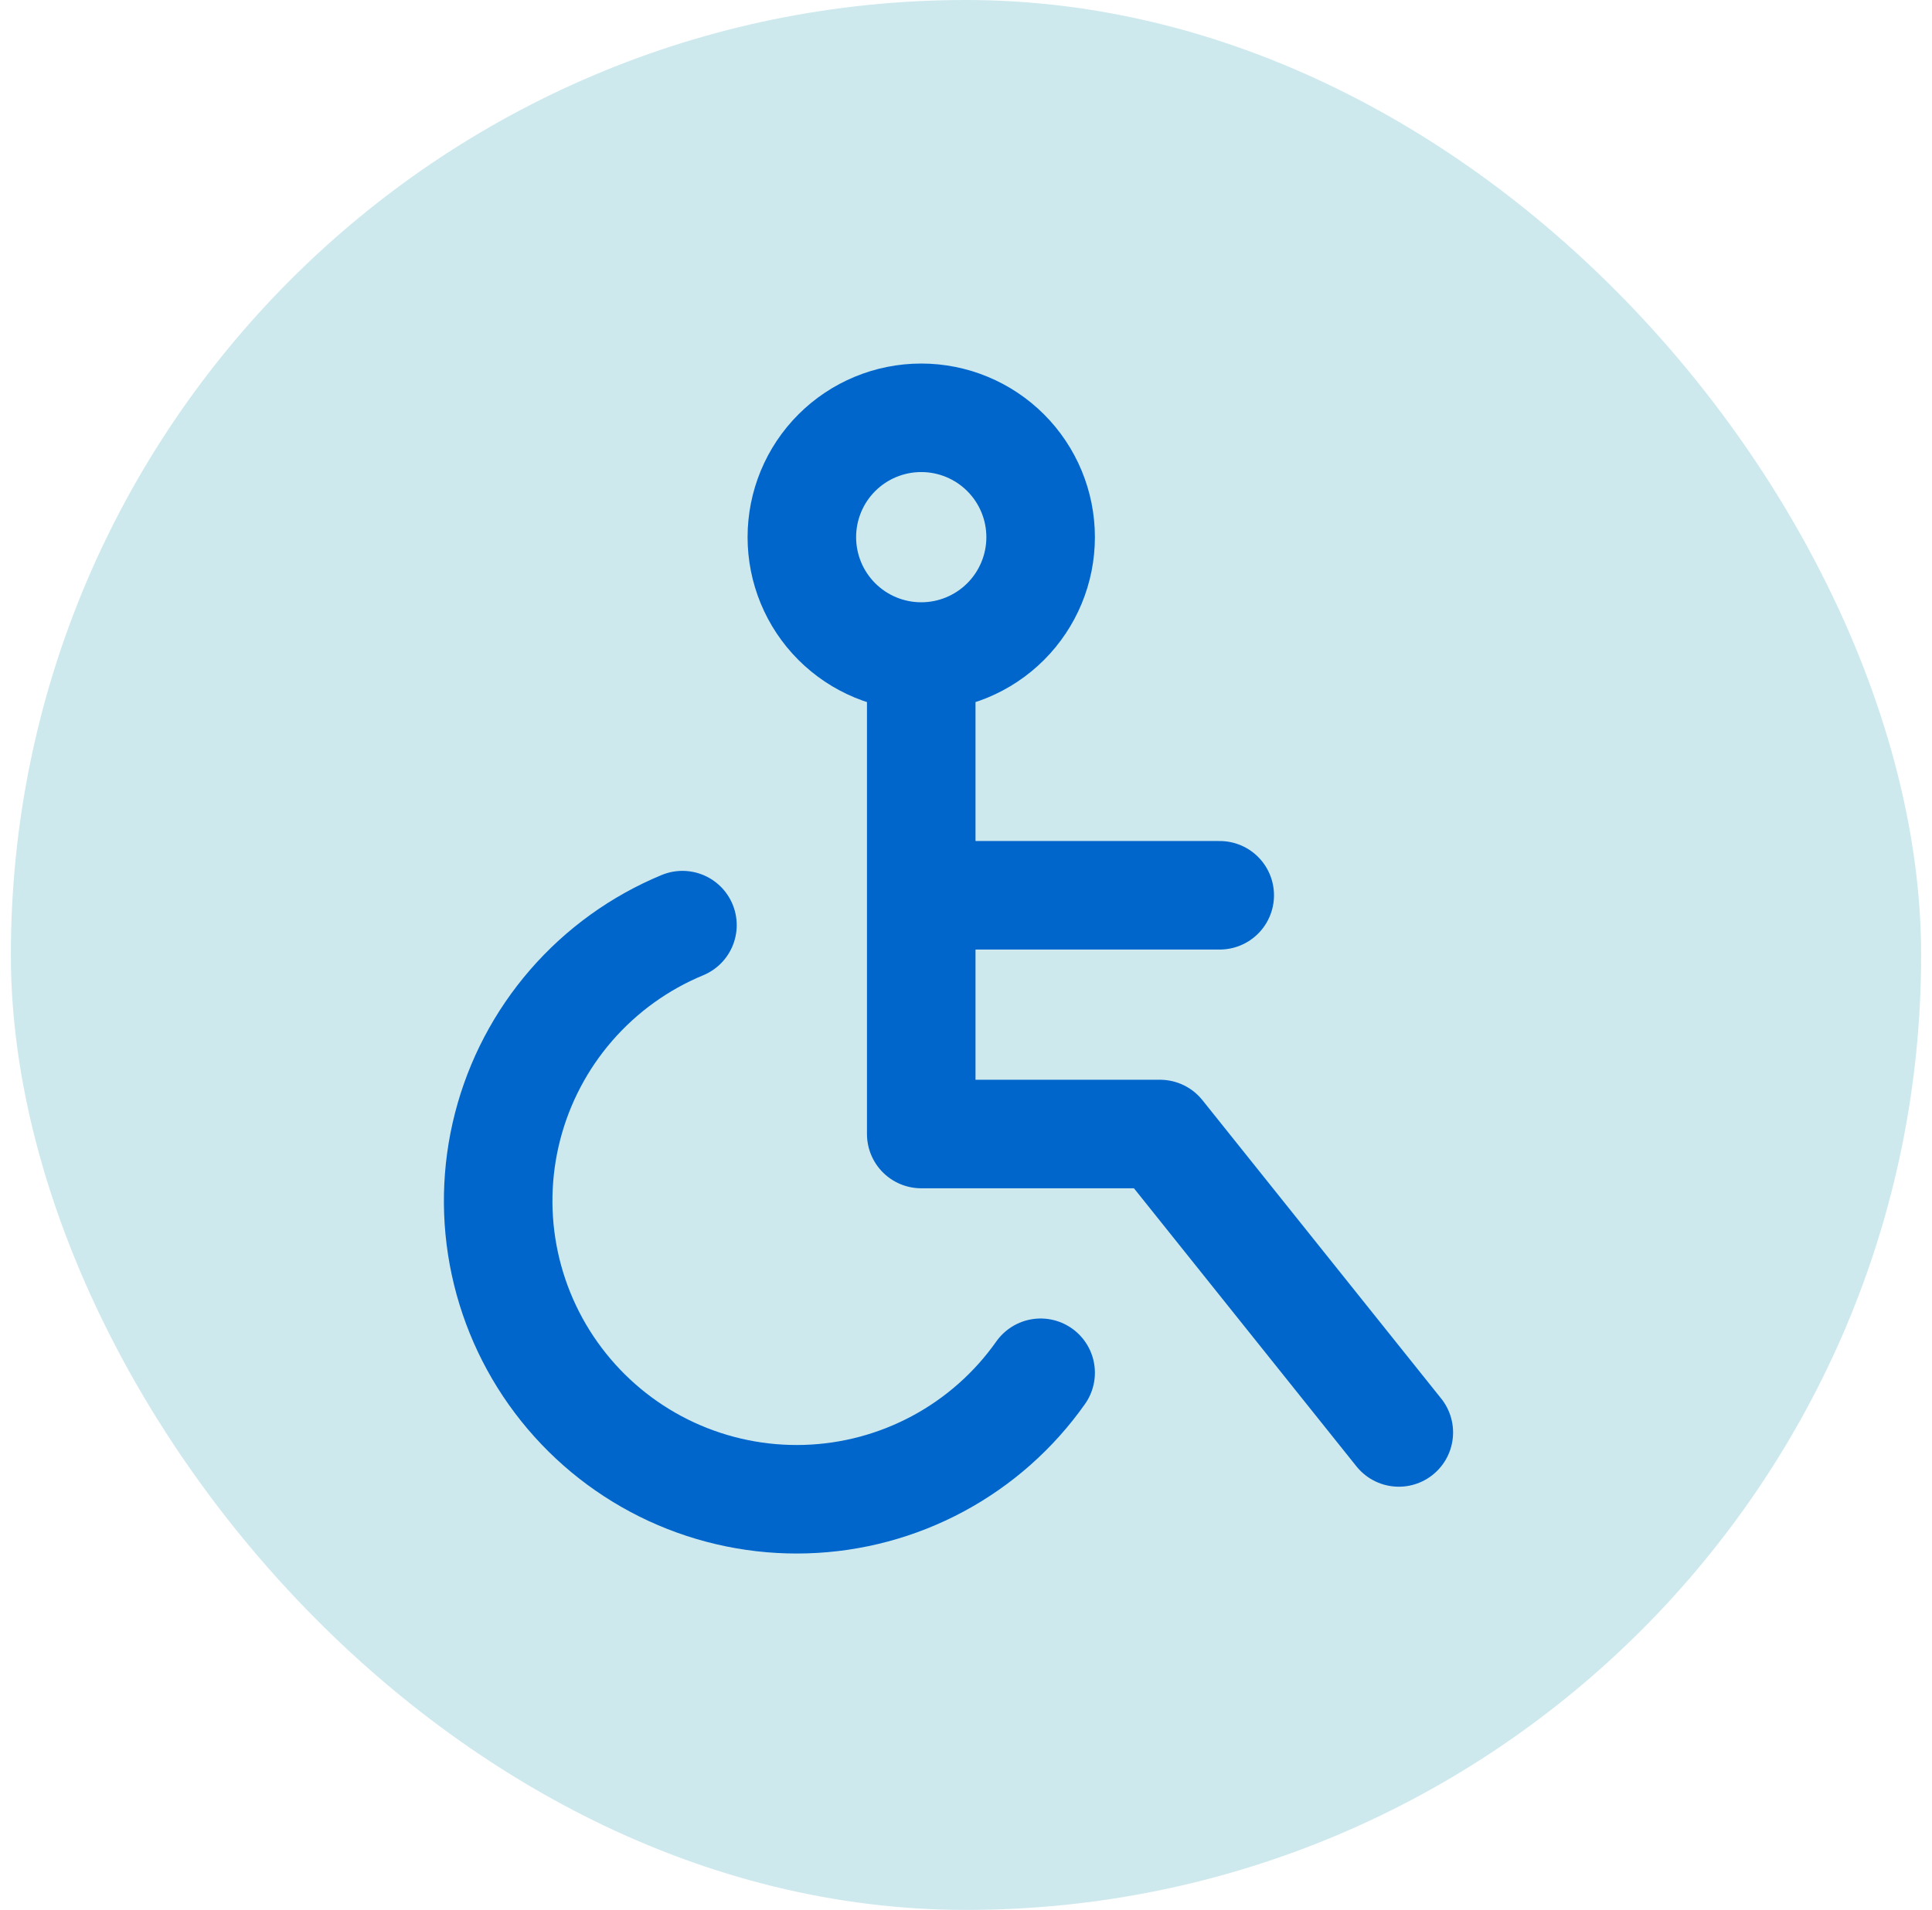 <svg xmlns="http://www.w3.org/2000/svg" width="89" height="88" viewBox="0 0 89 88" fill="none"><rect x="0.5" width="88" height="88" rx="44" fill="#CDE9EE"></rect><path d="M42.438 30.25C40.979 30.25 39.58 29.671 38.548 28.639C37.517 27.608 36.938 26.209 36.938 24.75C36.938 23.291 37.517 21.892 38.548 20.861C39.58 19.829 40.979 19.25 42.438 19.25C43.896 19.25 45.295 19.829 46.327 20.861C47.358 21.892 47.938 23.291 47.938 24.75C47.938 26.209 47.358 27.608 46.327 28.639C45.295 29.671 43.896 30.25 42.438 30.25ZM42.438 30.25V52.25H53.438L64.438 66M42.438 41.25H56.188M31.438 42.625C29.467 43.441 27.714 44.704 26.315 46.315C24.917 47.925 23.913 49.839 23.382 51.904C22.851 53.97 22.807 56.13 23.255 58.215C23.703 60.3 24.629 62.253 25.962 63.918C27.294 65.584 28.995 66.916 30.931 67.811C32.867 68.705 34.985 69.137 37.116 69.072C39.248 69.008 41.336 68.448 43.214 67.437C45.092 66.427 46.709 64.993 47.938 63.25" stroke="#0066CC" stroke-width="5" stroke-linecap="round" stroke-linejoin="round"></path></svg>